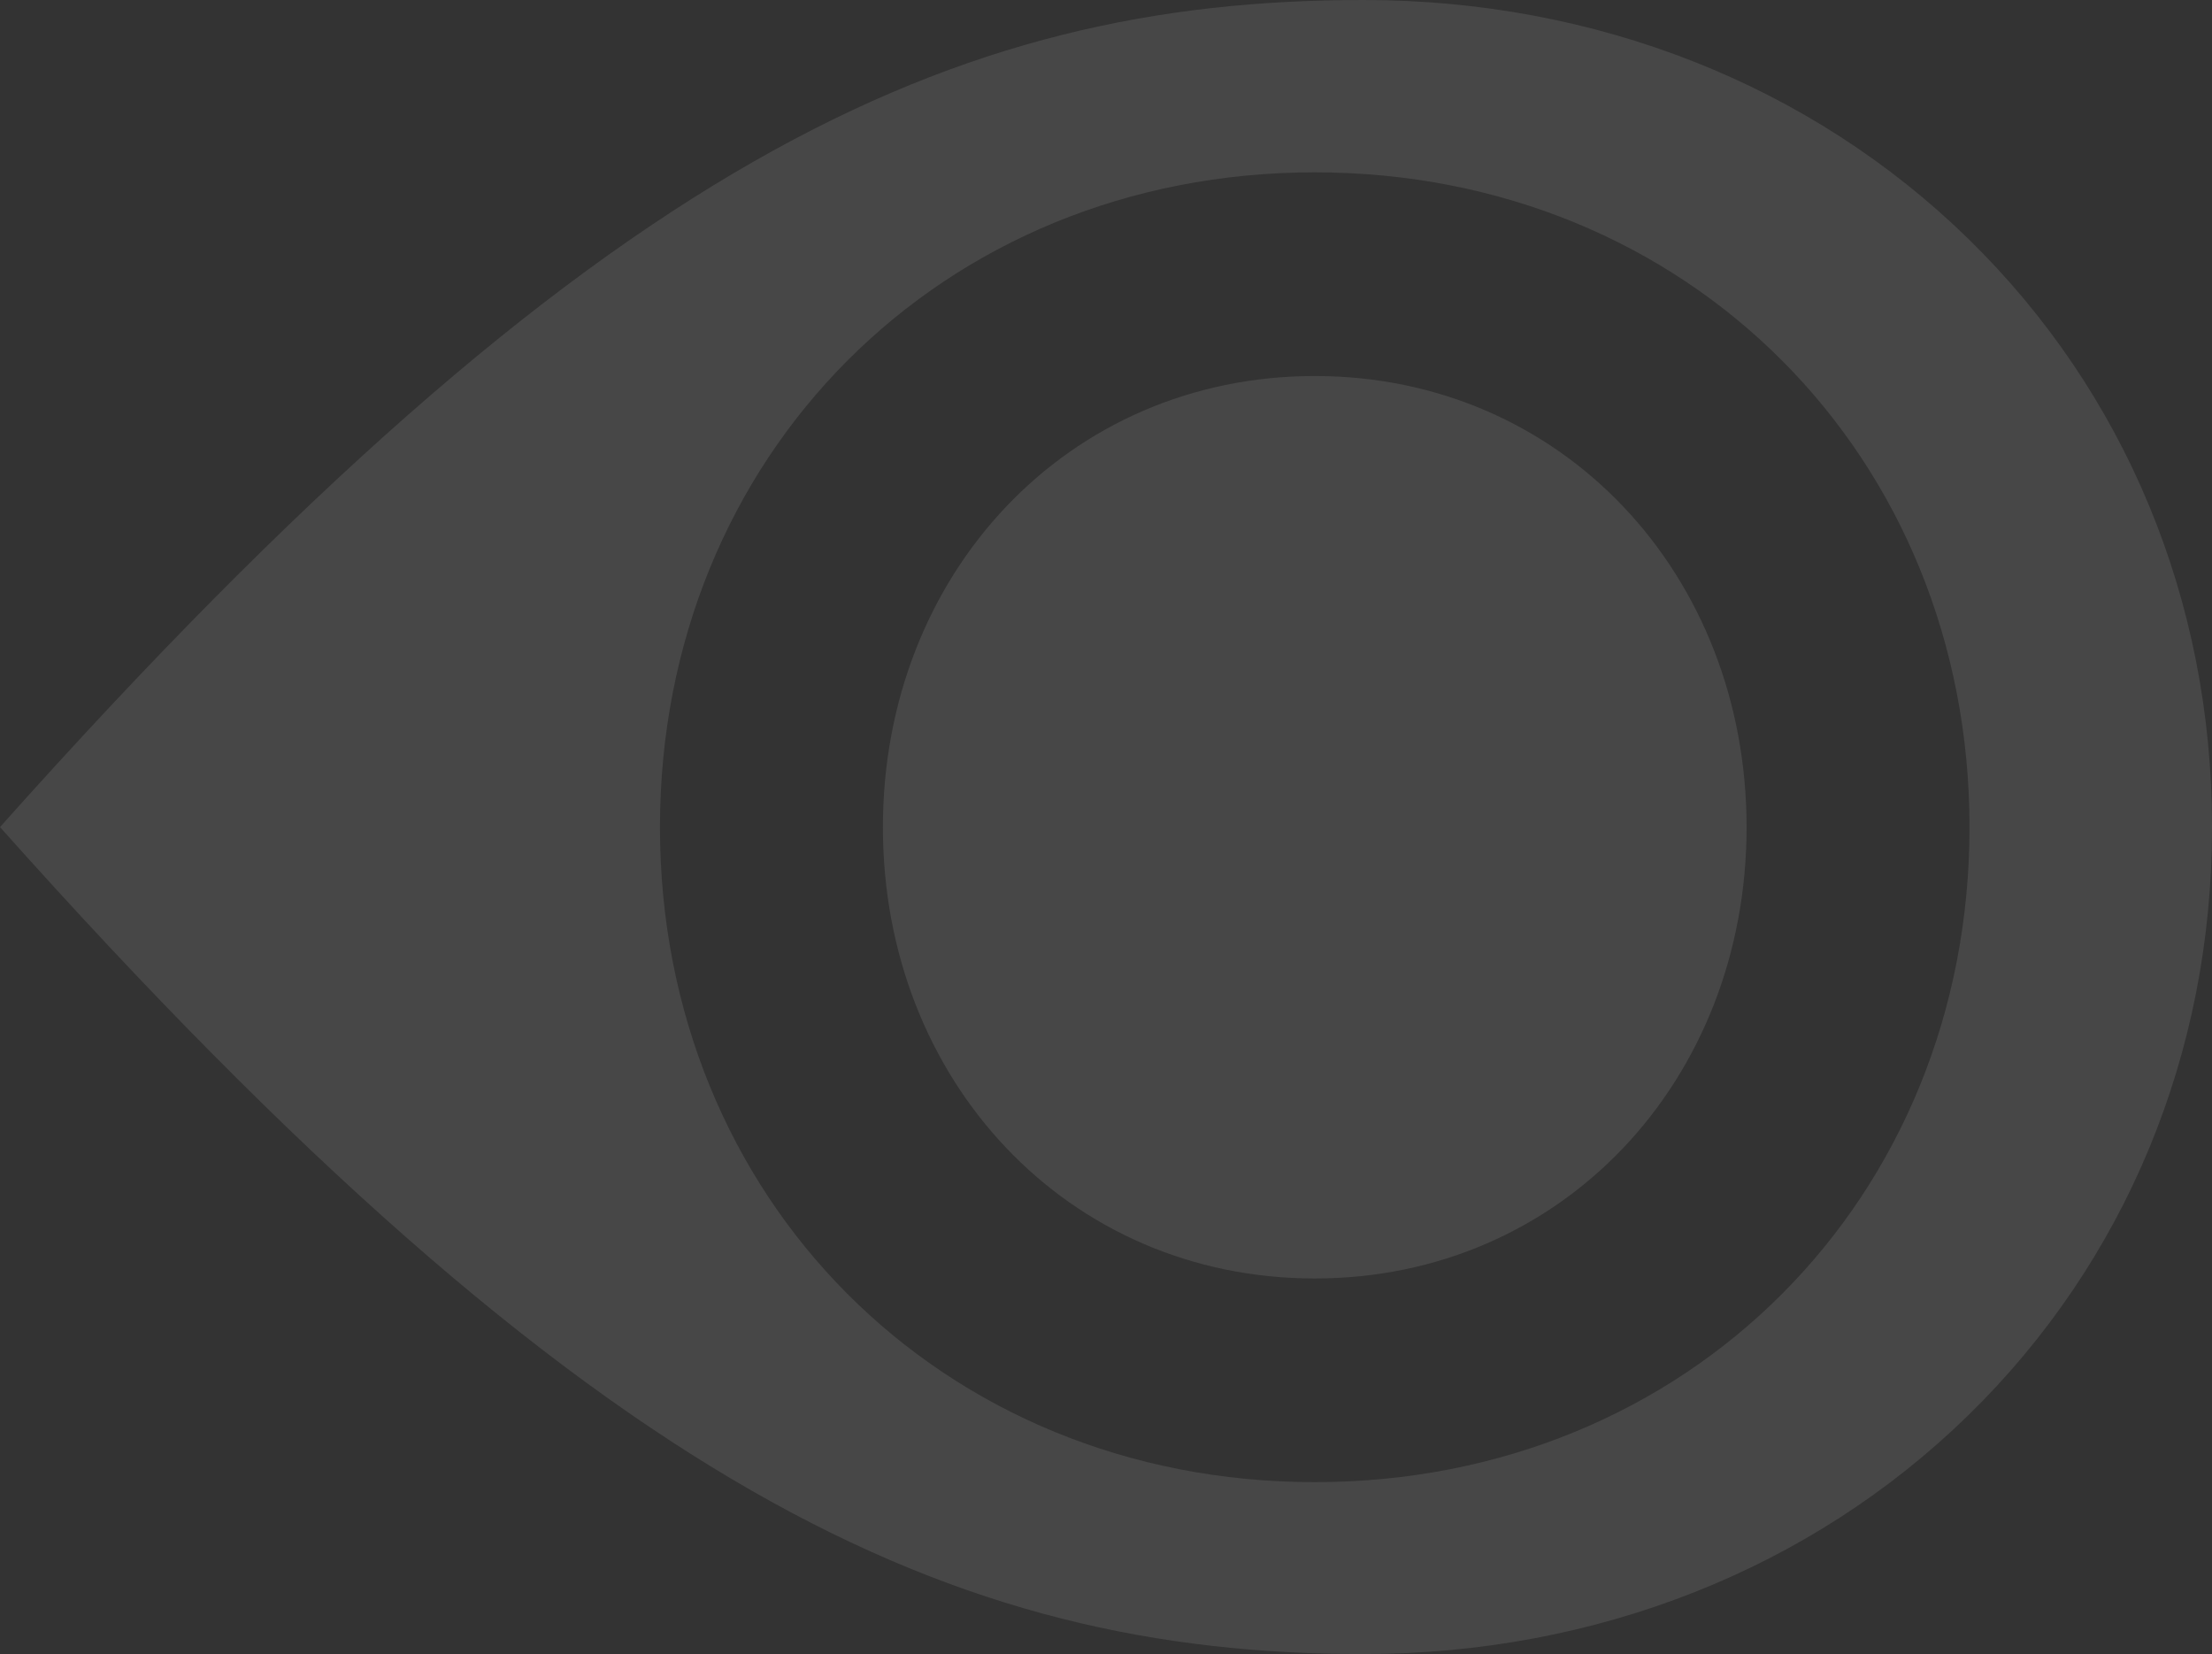 <?xml version="1.0" encoding="UTF-8"?> <svg xmlns="http://www.w3.org/2000/svg" width="618.029" height="462.054" viewBox="0 0 618.029 462.054"><rect x="0" y="0" width="618.029" height="462.054" fill="#333333" stroke="none"/><g id="Groupe_1108" data-name="Groupe 1108" transform="translate(-681 -125.395)"><path id="Tracé_1238" data-name="Tracé 1238" d="M199.044,33.378c-69.157,0-120.657,55.424-120.657,126.051s51.5,126.048,120.657,126.048S319.7,230.056,319.7,159.429,268.2,33.378,199.044,33.378" transform="translate(849.293 197.056)" fill="#fff" opacity="0.1"></path><path id="Tracé_1239" data-name="Tracé 1239" d="M549.973,66.74C505.925,23.7,445.891,0,380.935,0,266.814,0,167.317,43.569,0,231.042,166.105,417.254,266.814,462.054,380.935,462.054c64.956,0,124.99-23.7,169.038-66.74,43.887-42.88,68.056-101.14,68.056-164.047v-.478c0-62.907-24.169-121.167-68.056-164.047M367.337,414.031c-104.469,0-182.945-79.454-182.945-182.941S262.868,48.142,367.337,48.142,550.278,127.6,550.278,231.09,471.806,414.031,367.337,414.031" transform="translate(681 125.395)" fill="#fff" opacity="0.1"></path></g></svg> 